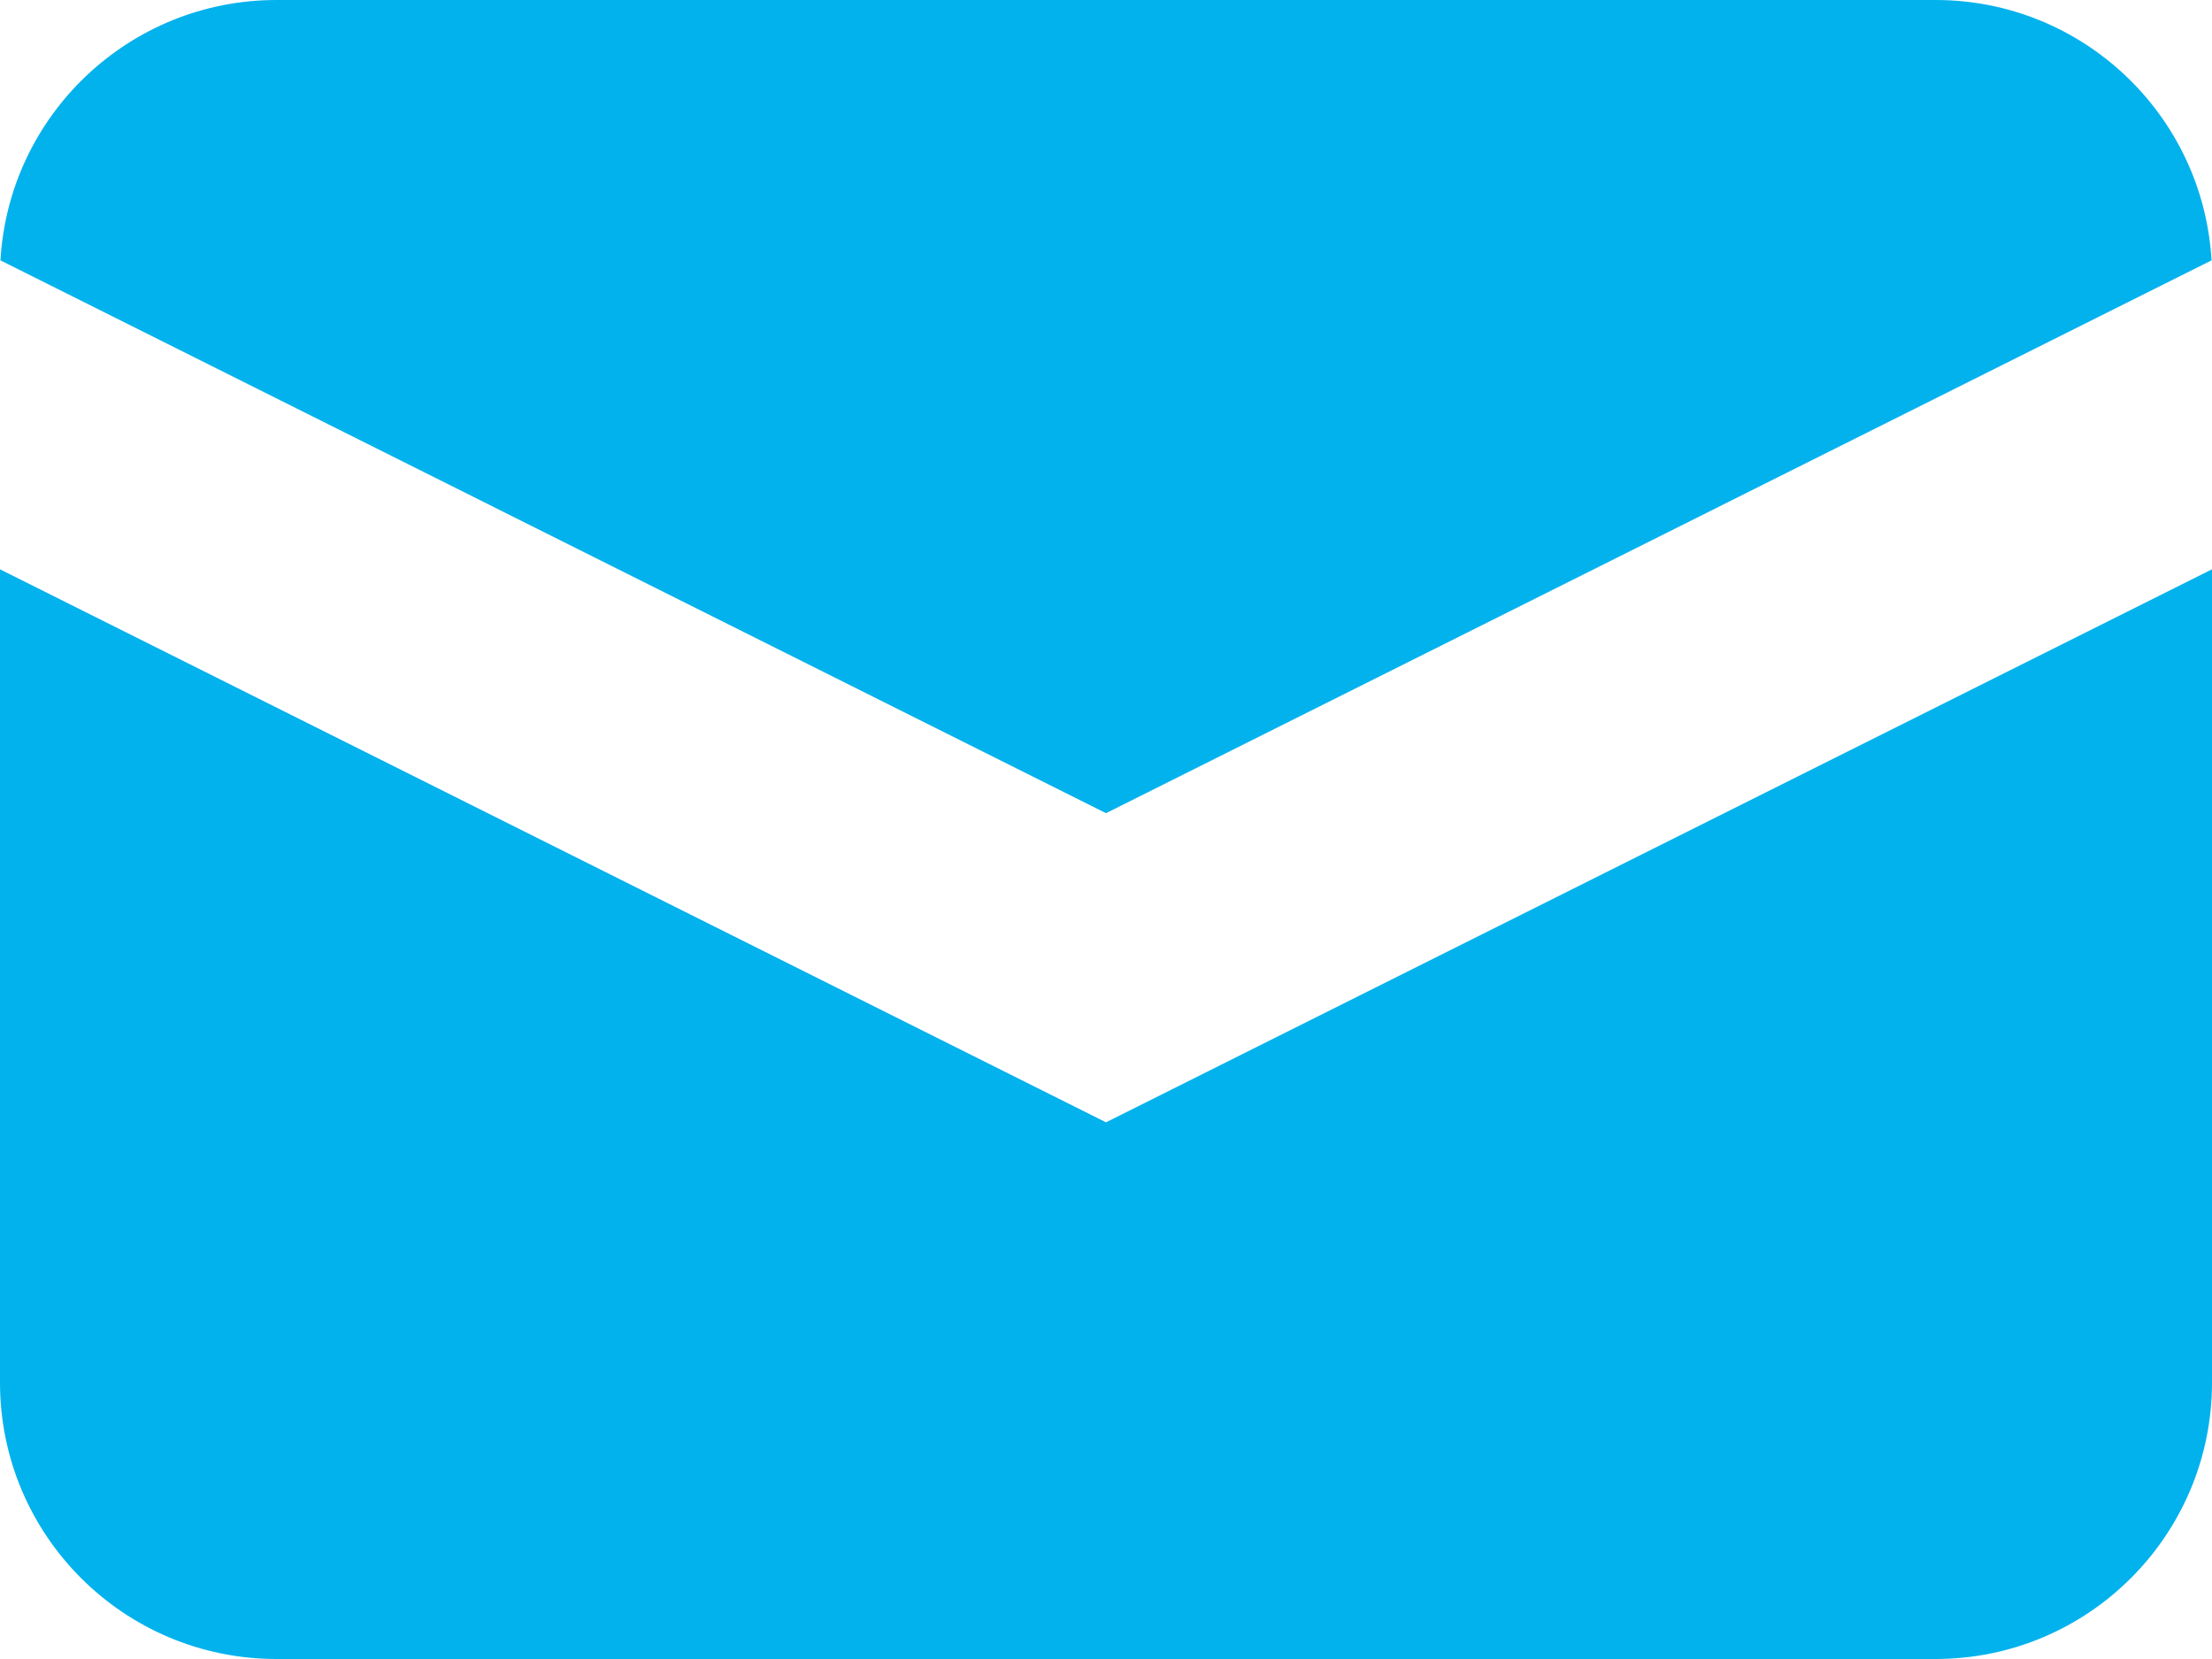 <svg width="24" height="18" viewBox="0 0 24 18" fill="none" xmlns="http://www.w3.org/2000/svg">
<path d="M0.005 2.825L12 8.823L23.995 2.825C23.904 1.25 22.598 0 21 0H3C1.402 0 0.095 1.25 0.005 2.825Z" fill="#02B2ED"/>
<path d="M24 6.177L12 12.177L0 6.177V15C0 16.657 1.343 18 3 18H21C22.657 18 24 16.657 24 15V6.177Z" fill="#02B2ED"/>
</svg>
